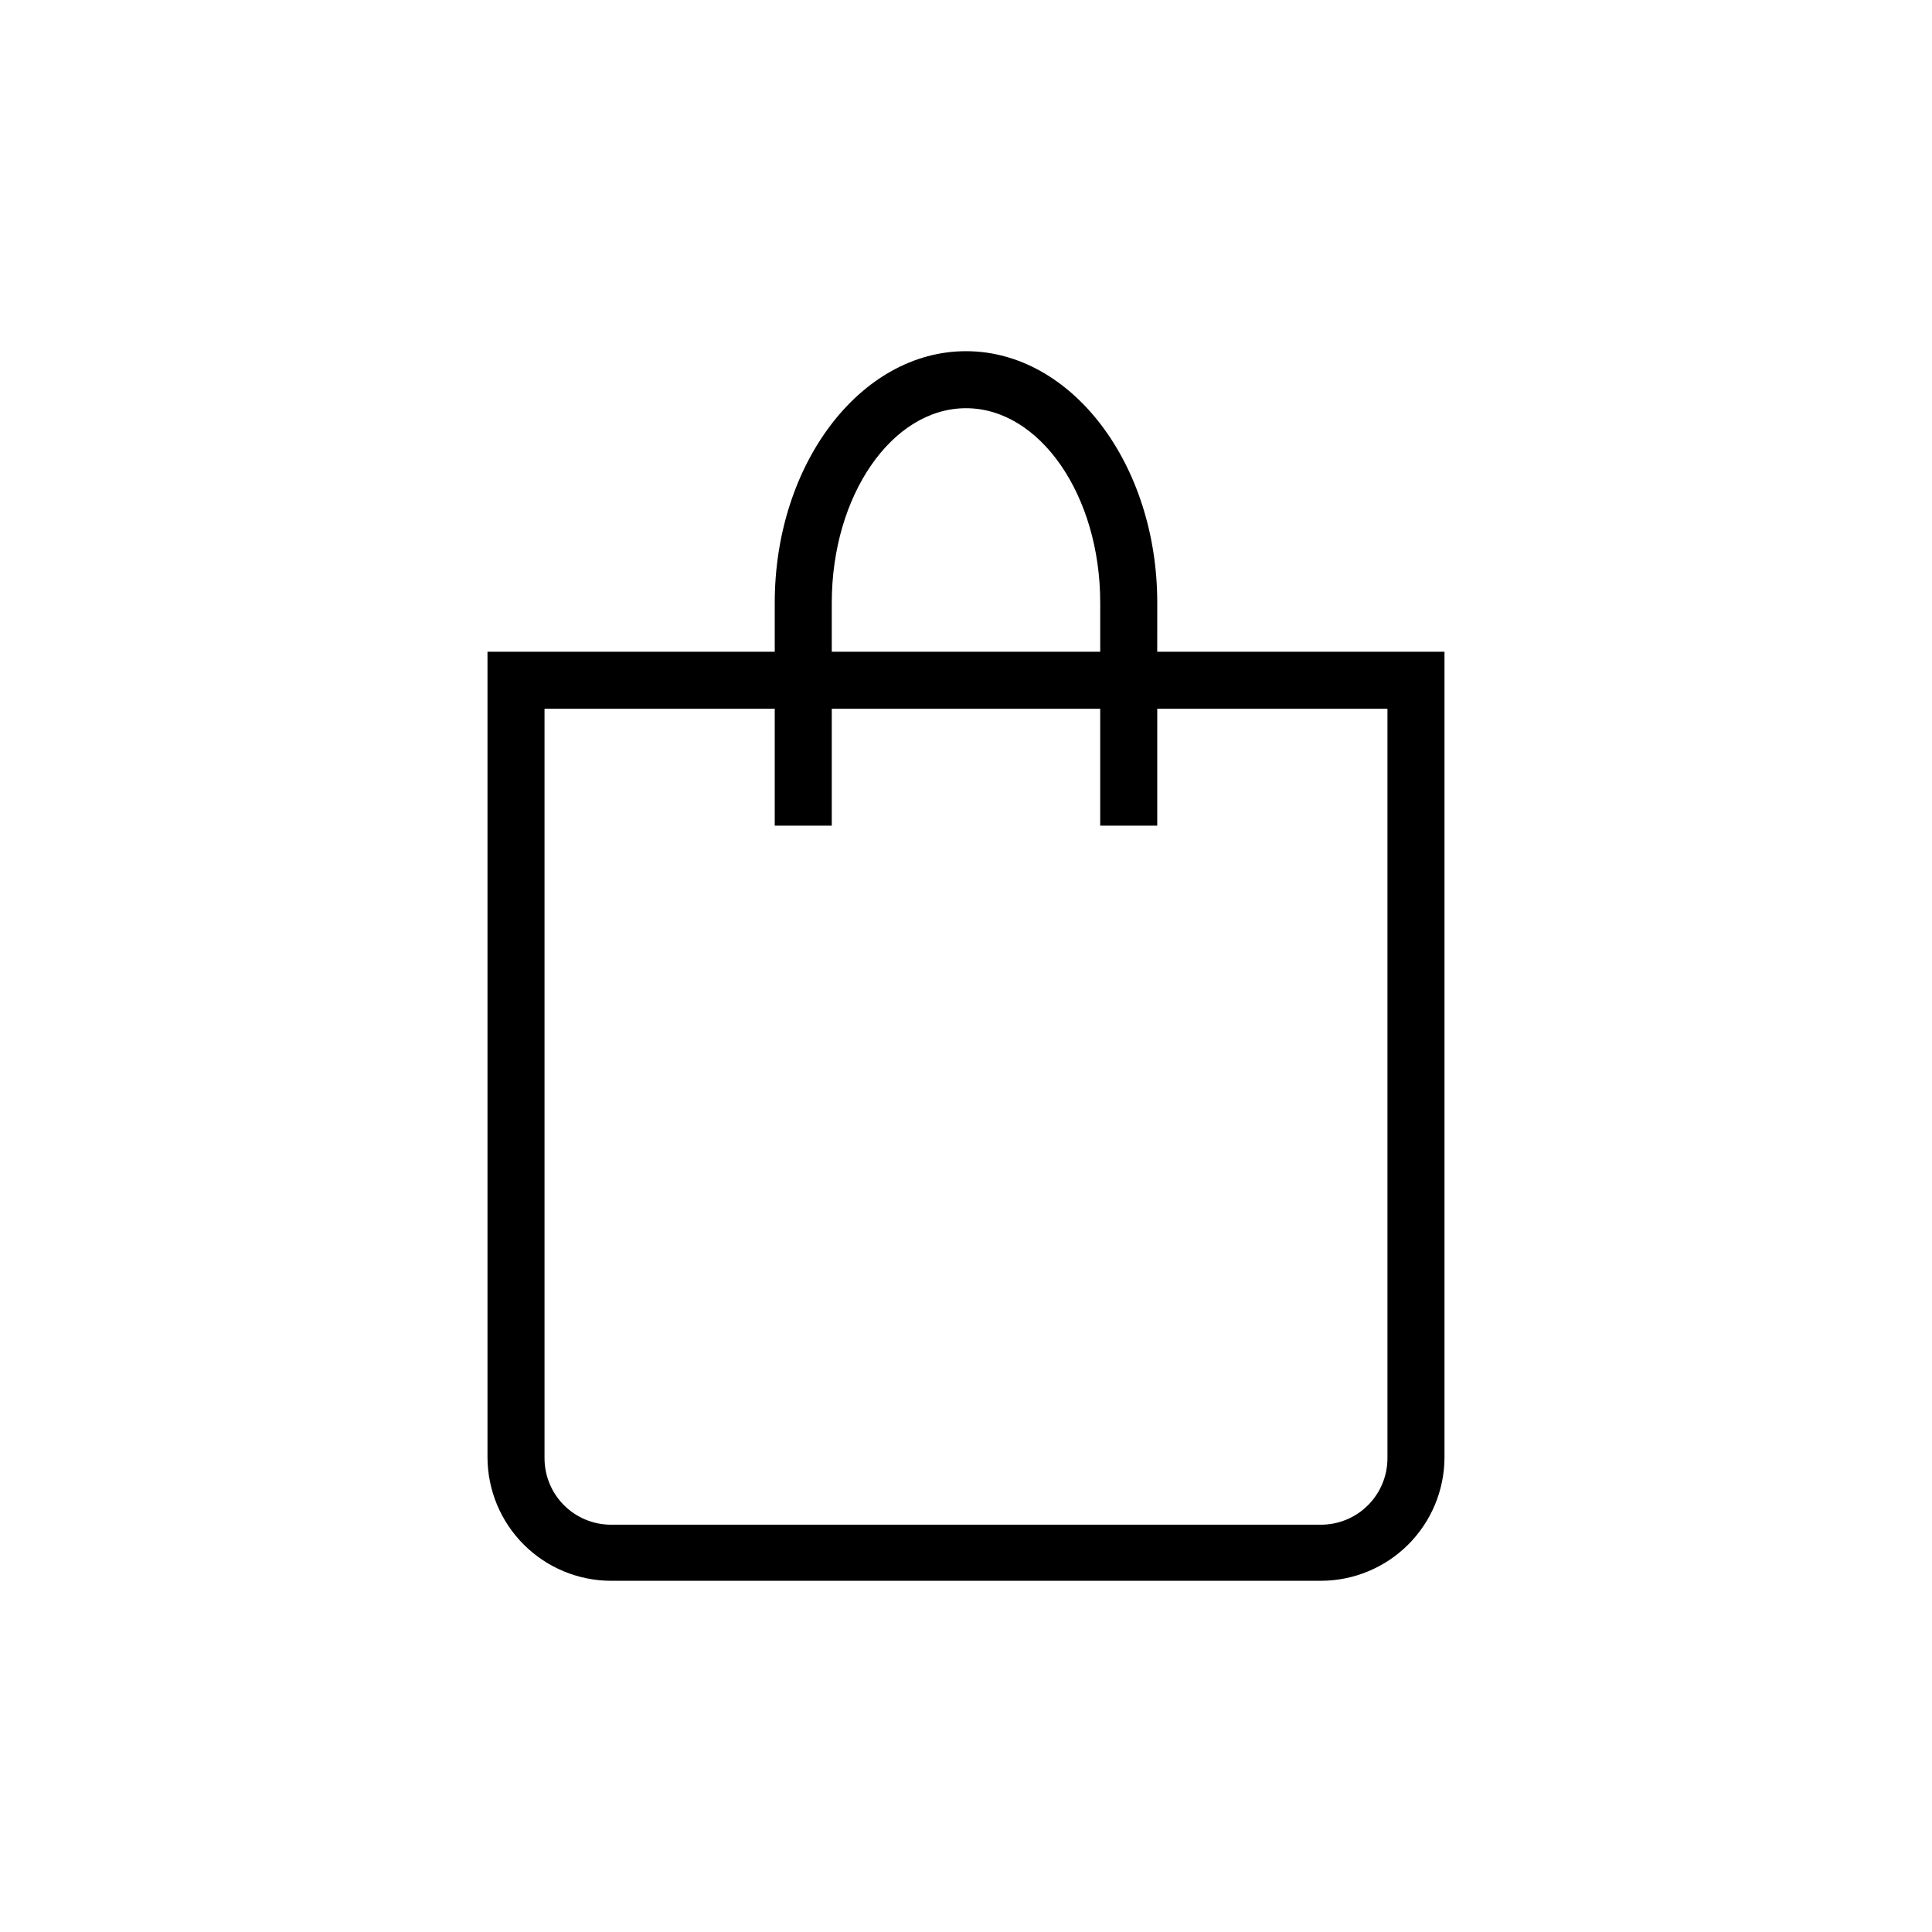 <?xml version="1.0" encoding="UTF-8"?>
<!-- Uploaded to: SVG Repo, www.svgrepo.com, Generator: SVG Repo Mixer Tools -->
<svg width="800px" height="800px" version="1.1" viewBox="144 144 512 512" xmlns="http://www.w3.org/2000/svg">
 <defs>
  <clipPath id="a">
   <path d="m148.09 237h378.91v326h-378.91z"/>
  </clipPath>
 </defs>
 <g clip-path="url(#a)">
  <path d="m-153.89 303.72c0-36.727-22.723-66.652-50.684-66.652-27.961 0-50.684 29.926-50.684 66.652v13h-76.125v246.21h253.62v-246.21h-76.125zm-86.254 0c0-28.414 15.973-51.539 35.57-51.539 19.598 0 35.57 23.125 35.57 51.539v13h-71.137zm147.26 28.113 0.004 215.98h-223.39v-215.98h61.012v30.984h15.113v-30.984h71.137v30.984h15.113v-30.984zm543.56-15.113 0.008-13c0-36.727-22.723-66.652-50.684-66.652-27.965 0-50.684 29.926-50.684 66.652v13h-76.125v213.46c0.012 8.68 3.465 17.004 9.605 23.141 6.137 6.137 14.461 9.594 23.141 9.605h188.12c8.684-0.012 17.004-3.469 23.141-9.605 6.141-6.137 9.594-14.461 9.609-23.141v-213.46zm-86.246-13c0-28.414 15.973-51.539 35.57-51.539s35.57 23.125 35.57 51.539v13h-71.141zm147.26 226.71c0 4.68-1.855 9.164-5.164 12.469-3.305 3.309-7.789 5.164-12.469 5.164h-188.12c-4.676 0-9.16-1.855-12.469-5.164-3.309-3.305-5.164-7.789-5.164-12.469v-198.6h61.012v30.984h15.113v-30.984h71.137v30.984h15.113l0.004-30.984h61.008z"/>
 </g>
</svg>